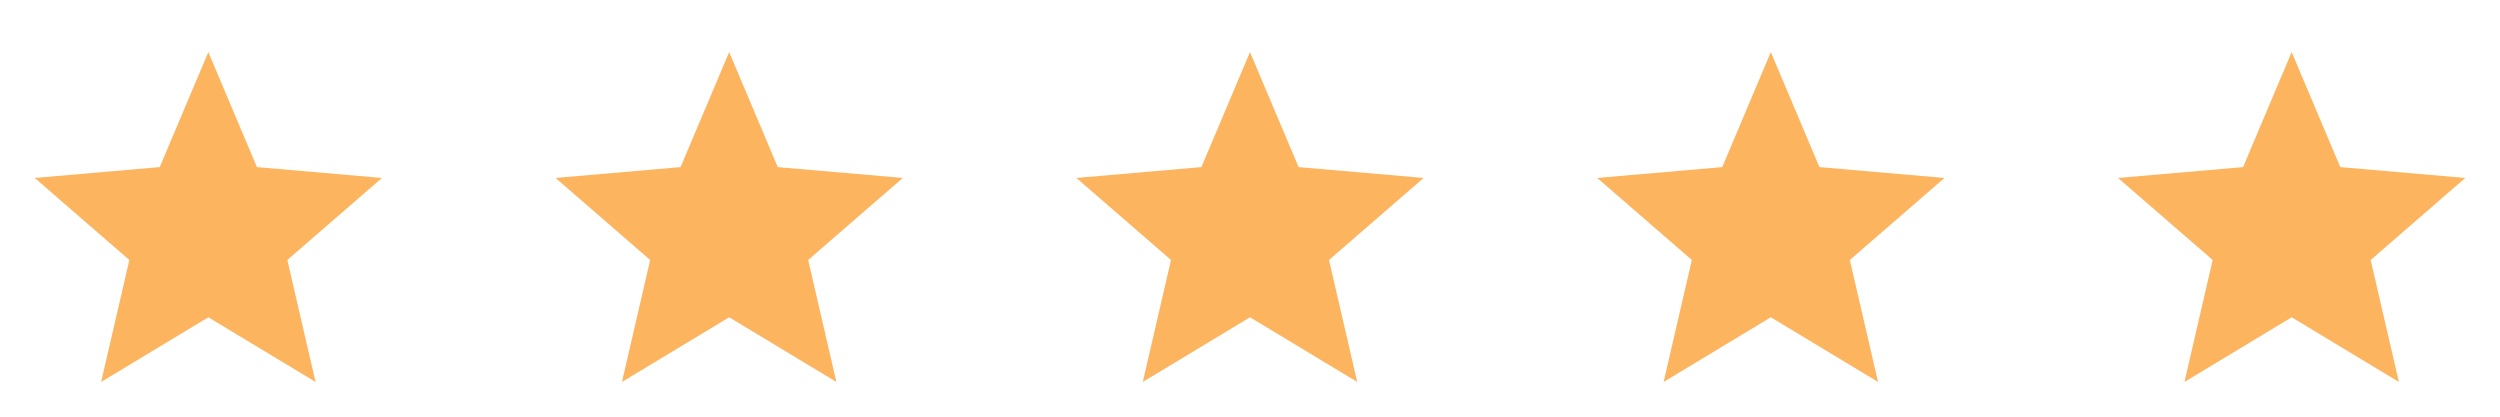 <svg width="120" height="20" viewBox="0 0 120 20" fill="none" xmlns="http://www.w3.org/2000/svg">
<path d="M4.854 18.333L6.208 12.479L1.667 8.542L7.667 8.021L10 2.5L12.333 8.021L18.333 8.542L13.792 12.479L15.146 18.333L10 15.229L4.854 18.333Z" fill="#FDB45F"/>
<path d="M29.854 18.333L31.208 12.479L26.667 8.542L32.667 8.021L35 2.5L37.333 8.021L43.333 8.542L38.792 12.479L40.146 18.333L35 15.229L29.854 18.333Z" fill="#FDB45F"/>
<path d="M54.854 18.333L56.208 12.479L51.667 8.542L57.667 8.021L60 2.5L62.333 8.021L68.333 8.542L63.792 12.479L65.146 18.333L60 15.229L54.854 18.333Z" fill="#FDB45F"/>
<path d="M79.854 18.333L81.208 12.479L76.667 8.542L82.667 8.021L85 2.5L87.333 8.021L93.333 8.542L88.792 12.479L90.146 18.333L85 15.229L79.854 18.333Z" fill="#FDB45F"/>
<path d="M104.854 18.333L106.208 12.479L101.667 8.542L107.667 8.021L110 2.5L112.333 8.021L118.333 8.542L113.792 12.479L115.146 18.333L110 15.229L104.854 18.333Z" fill="#FDB45F"/>
</svg>
